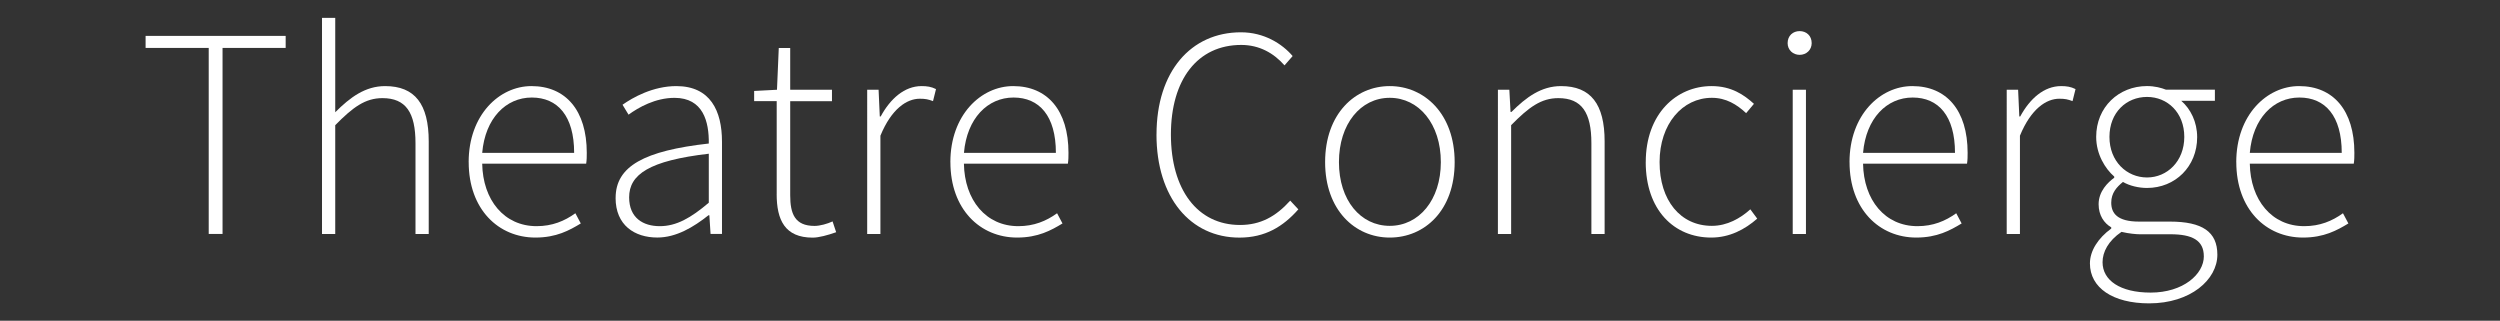 <?xml version="1.0" encoding="UTF-8"?><svg id="_レイヤー_2" xmlns="http://www.w3.org/2000/svg" viewBox="0 0 710.54 91.15"><rect x="0" y="0" width="710.54" height="91.15" fill="#333333" stroke="none"/><defs><style>.cls-1{fill:#fff;}.cls-2{fill:none;}</style></defs><g id="_レイヤー_1-2"><path class="cls-1" d="M59.32,13.62h-17.94v-3.42h39.81v3.42h-17.94v52.87h-3.93V13.62Z"/><path class="cls-1" d="M91.52,5.08h3.76v26.82c4.27-4.27,8.54-7.43,14.18-7.43,8.46,0,12.39,5.12,12.39,15.72v26.31h-3.76v-25.8c0-8.71-2.73-12.81-9.4-12.81-4.87,0-8.37,2.56-13.41,7.69v30.92h-3.76V5.08Z"/><path class="cls-1" d="M133.2,46.08c0-13.41,8.71-21.61,17.85-21.61,9.74,0,15.72,6.92,15.72,18.96,0,1.02,0,2.05-.17,3.08h-29.55c.17,10.34,6.24,17.77,15.46,17.77,4.44,0,7.94-1.45,11.02-3.67l1.54,2.9c-3.25,1.96-6.92,4.01-12.9,4.01-10.51,0-18.96-8.03-18.96-21.44ZM163.18,43.44c0-10.51-4.7-15.72-12.04-15.72s-13.24,5.89-14.09,15.72h26.14Z"/><path class="cls-1" d="M174.97,56.25c0-9.05,8.2-13.41,26.48-15.46.09-6.24-1.62-12.98-9.74-12.98-5.47,0-10.25,2.73-13.07,4.78l-1.71-2.82c2.9-2.05,8.63-5.3,15.29-5.3,9.65,0,12.98,7,12.98,15.8v26.22h-3.25l-.34-5.3h-.26c-4.19,3.33-9.14,6.32-14.52,6.32-6.49,0-11.87-3.5-11.87-11.27ZM201.45,57.61v-13.92c-16.91,1.96-22.64,5.89-22.64,12.39,0,5.89,4.01,8.2,8.71,8.2s8.8-2.31,13.92-6.66Z"/><path class="cls-1" d="M220.75,55.14v-26.39h-6.41v-2.9l6.49-.34.51-11.87h3.25v11.87h11.87v3.25h-11.87v26.74c0,5.21,1.28,8.71,6.92,8.71,1.54,0,3.67-.6,5.12-1.28l1.02,3.07c-2.39.85-4.95,1.54-6.66,1.54-7.94,0-10.25-5.04-10.25-12.39Z"/><path class="cls-1" d="M246.46,25.5h3.25l.34,7.6h.26c2.73-5.04,6.75-8.63,11.62-8.63,1.54,0,2.73.17,4.1.85l-.85,3.42c-1.37-.51-2.14-.68-3.76-.68-3.67,0-8.03,2.82-11.19,10.51v27.93h-3.76V25.5Z"/><path class="cls-1" d="M270.11,46.08c0-13.41,8.71-21.61,17.85-21.61,9.74,0,15.72,6.92,15.72,18.96,0,1.02,0,2.05-.17,3.08h-29.55c.17,10.34,6.24,17.77,15.46,17.77,4.44,0,7.94-1.45,11.02-3.67l1.54,2.9c-3.25,1.96-6.92,4.01-12.9,4.01-10.51,0-18.96-8.03-18.96-21.44ZM300.1,43.44c0-10.51-4.7-15.72-12.04-15.72s-13.24,5.89-14.09,15.72h26.14Z"/><path class="cls-1" d="M328.7,38.22c0-17.85,9.74-29.04,24-29.04,6.58,0,11.7,3.25,14.69,6.75l-2.31,2.65c-3.07-3.5-7.17-5.81-12.3-5.81-12.39,0-19.99,9.82-19.99,25.46s7.52,25.71,19.65,25.71c5.81,0,10.17-2.39,14.26-6.92l2.31,2.48c-4.36,4.95-9.48,8.03-16.74,8.03-13.92,0-23.58-11.36-23.58-29.3Z"/><path class="cls-1" d="M376.62,46.08c0-13.75,8.54-21.61,18.37-21.61s18.45,7.86,18.45,21.61-8.54,21.44-18.45,21.44-18.37-7.86-18.37-21.44ZM409.51,46.08c0-10.85-6.24-18.28-14.52-18.28s-14.44,7.43-14.44,18.28,6.15,18.11,14.44,18.11,14.52-7.35,14.52-18.11Z"/><path class="cls-1" d="M425.73,25.5h3.25l.34,6.32h.26c4.19-4.19,8.46-7.35,14.09-7.35,8.46,0,12.39,5.12,12.39,15.72v26.31h-3.76v-25.8c0-8.71-2.73-12.81-9.4-12.81-4.87,0-8.37,2.56-13.41,7.69v30.92h-3.76V25.5Z"/><path class="cls-1" d="M467.75,46.08c0-13.75,8.71-21.61,18.71-21.61,5.64,0,9.22,2.48,12.04,5.04l-2.22,2.65c-2.65-2.48-5.72-4.36-9.74-4.36-8.37,0-14.86,7.43-14.86,18.28s5.89,18.11,14.86,18.11c4.36,0,8.11-2.14,10.93-4.7l1.96,2.65c-3.5,3.08-7.86,5.38-13.07,5.38-10.59,0-18.62-7.86-18.62-21.44Z"/><path class="cls-1" d="M508.07,12.26c0-2.14,1.54-3.42,3.42-3.42s3.42,1.28,3.42,3.42c0,1.96-1.54,3.33-3.42,3.33s-3.42-1.37-3.42-3.33ZM509.52,25.5h3.76v41h-3.76V25.5Z"/><path class="cls-1" d="M525.66,46.08c0-13.41,8.71-21.61,17.85-21.61,9.74,0,15.72,6.92,15.72,18.96,0,1.02,0,2.05-.17,3.08h-29.55c.17,10.34,6.23,17.77,15.46,17.77,4.44,0,7.94-1.45,11.02-3.67l1.54,2.9c-3.25,1.96-6.92,4.01-12.9,4.01-10.51,0-18.96-8.03-18.96-21.44ZM555.64,43.44c0-10.51-4.7-15.72-12.04-15.72s-13.24,5.89-14.09,15.72h26.14Z"/><path class="cls-1" d="M570.33,25.5h3.25l.34,7.6h.26c2.73-5.04,6.75-8.63,11.62-8.63,1.54,0,2.73.17,4.1.85l-.85,3.42c-1.37-.51-2.13-.68-3.76-.68-3.67,0-8.03,2.82-11.19,10.51v27.93h-3.76V25.5Z"/><path class="cls-1" d="M593.99,74.87c0-3.59,2.31-7.18,6.06-9.91v-.34c-2.05-1.2-3.59-3.42-3.59-6.58,0-3.67,2.65-6.24,4.44-7.52v-.34c-2.56-2.22-5.13-6.32-5.13-11.28,0-8.46,6.41-14.44,14.44-14.44,2.22,0,4.1.51,5.38,1.02h13.92v3.16h-9.57c2.65,2.31,4.53,5.98,4.53,10.34,0,8.37-6.24,14.44-14.26,14.44-2.31,0-4.95-.6-6.83-1.71-1.79,1.45-3.33,3.16-3.33,5.89,0,2.99,1.71,5.38,7.86,5.38h8.8c9.23,0,13.5,2.9,13.5,9.4,0,7.09-7.6,13.84-19.39,13.84-10.33,0-16.83-4.44-16.83-11.36ZM626.36,72.82c0-4.53-3.33-6.24-9.48-6.24h-8.8c-.85,0-2.99-.17-5.12-.68-3.76,2.56-5.38,5.72-5.38,8.63,0,5.12,4.95,8.63,13.67,8.63,9.23,0,15.12-5.21,15.12-10.34ZM620.81,38.91c0-6.92-4.78-11.36-10.59-11.36s-10.68,4.36-10.68,11.36,4.95,11.53,10.68,11.53,10.59-4.61,10.59-11.53Z"/><path class="cls-1" d="M635.58,46.08c0-13.41,8.71-21.61,17.85-21.61,9.74,0,15.72,6.92,15.72,18.96,0,1.02,0,2.05-.17,3.08h-29.55c.17,10.34,6.23,17.77,15.46,17.77,4.44,0,7.94-1.45,11.02-3.67l1.54,2.9c-3.25,1.96-6.92,4.01-12.9,4.01-10.51,0-18.96-8.03-18.96-21.44ZM665.56,43.44c0-10.51-4.7-15.72-12.04-15.72s-13.24,5.89-14.09,15.72h26.14Z"/><rect class="cls-2" width="710.54" height="91.15"/></g></svg>